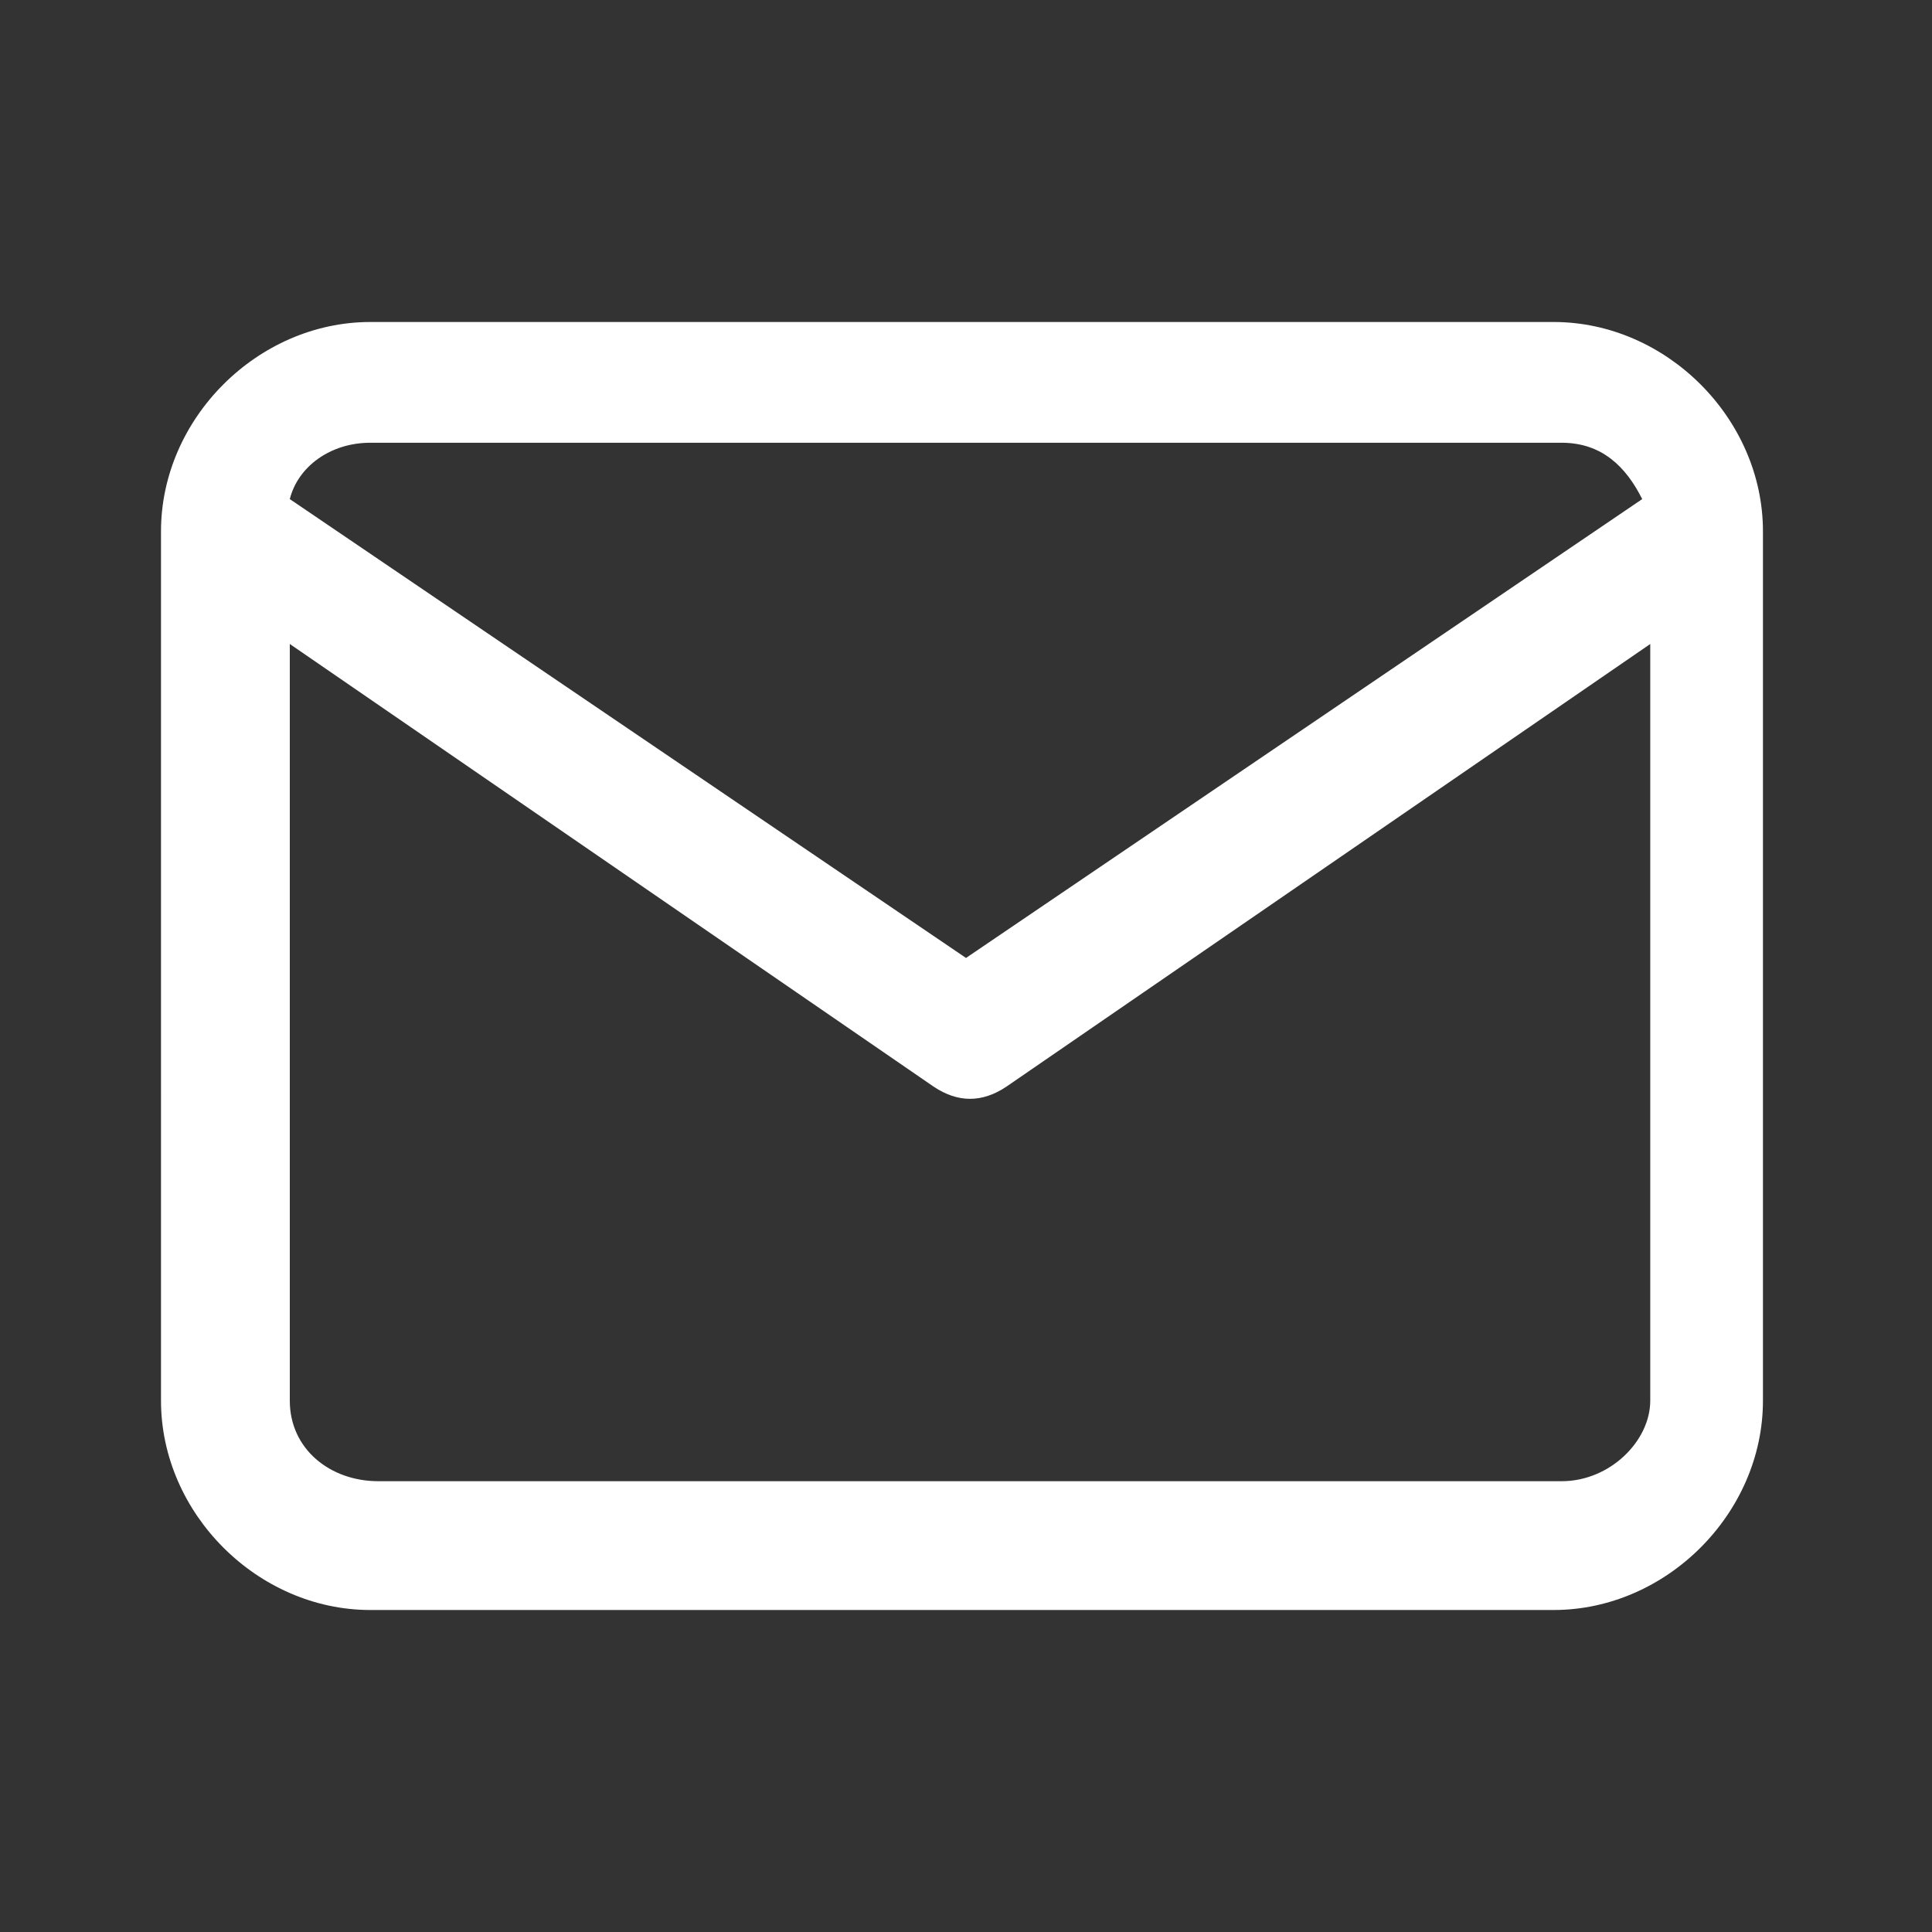 <?xml version="1.0" encoding="UTF-8"?> <svg xmlns="http://www.w3.org/2000/svg" id="_Слой_1" data-name="Слой_1" version="1.1" viewBox="0 0 24 24"><rect x="0" y="0" width="24" height="24" fill="#333333" stroke="none"/><defs><style> .st0 { fill: #fff; fill-rule: evenodd; } </style></defs><path class="st0" d="M2,6.6c0-1.4,1.2-2.6,2.6-2.6h14.7c1.4,0,2.6,1.2,2.6,2.6v10.8c0,1.4-1.2,2.6-2.6,2.6H4.6c-1.4,0-2.6-1.2-2.6-2.6V6.6ZM3.6,17.4c0,.6.5,1,1.1,1h14.7c.6,0,1.1-.5,1.1-1v-9.4l-8,5.5c-.3.2-.6.2-.9,0l-8-5.5v9.4ZM19.4,5.5c.5,0,.8.3,1,.7l-8.4,5.7L3.6,6.2c.1-.4.5-.7,1-.7h14.7Z"></path></svg> 